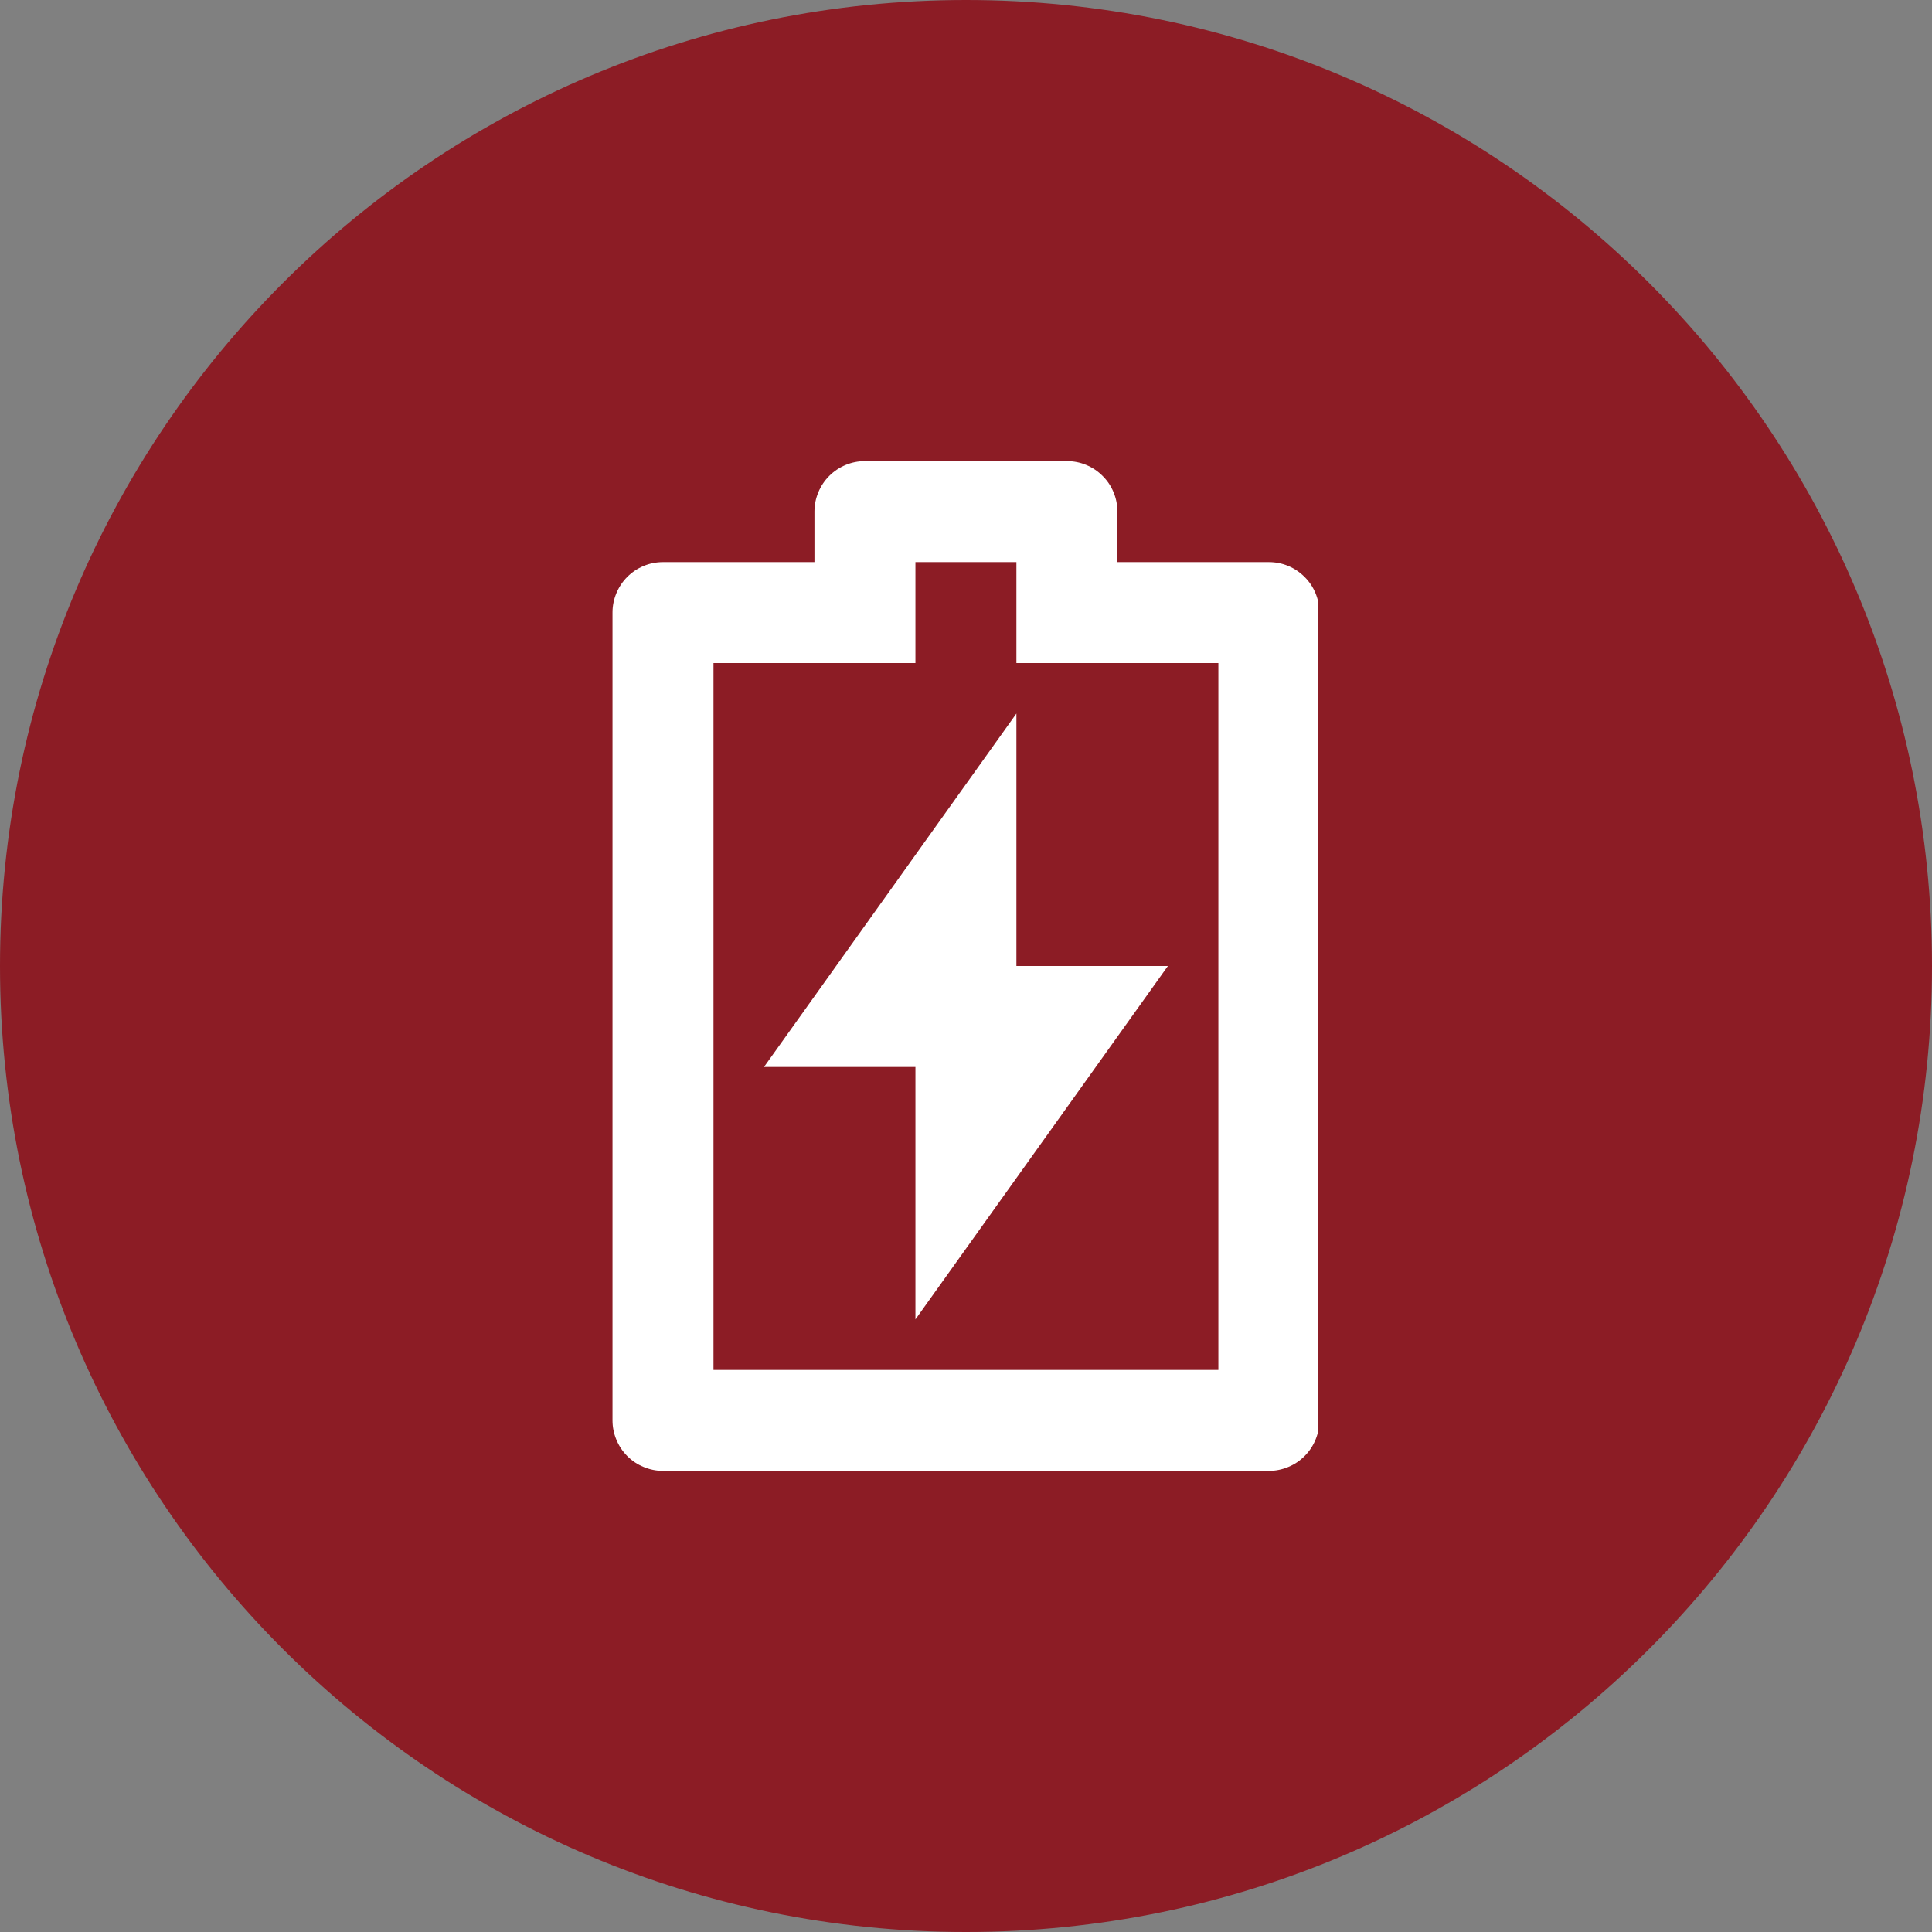 <svg xmlns="http://www.w3.org/2000/svg" xmlns:xlink="http://www.w3.org/1999/xlink" width="200" zoomAndPan="magnify" viewBox="0 0 150 150" height="200" preserveAspectRatio="xMidYMid meet" version="1.0"><rect x="0" y="0" width="150" height="150" fill="#808080" stroke="none"/><defs><clipPath id="8cdc373ebc"><path d="M 75 0 C 33.578 0 0 33.578 0 75 C 0 116.422 33.578 150 75 150 C 116.422 150 150 116.422 150 75 C 150 33.578 116.422 0 75 0 Z M 75 0 " clip-rule="nonzero"/></clipPath><clipPath id="f2148efbb7"><path d="M 0 0 L 150 0 L 150 150 L 0 150 Z M 0 0 " clip-rule="nonzero"/></clipPath><clipPath id="ca886c7909"><path d="M 75 0 C 33.578 0 0 33.578 0 75 C 0 116.422 33.578 150 75 150 C 116.422 150 150 116.422 150 75 C 150 33.578 116.422 0 75 0 Z M 75 0 " clip-rule="nonzero"/></clipPath><clipPath id="9a6dad6f13"><rect x="0" width="150" y="0" height="150"/></clipPath><clipPath id="ad37aa067a"><path d="M 47.555 35.793 L 102.305 35.793 L 102.305 114.543 L 47.555 114.543 Z M 47.555 35.793 " clip-rule="nonzero"/></clipPath></defs><g clip-path="url(#8cdc373ebc)"><g transform="matrix(1, 0, 0, 1, 0, -0)"><g clip-path="url(#9a6dad6f13)"><g clip-path="url(#f2148efbb7)"><g clip-path="url(#ca886c7909)"><rect x="-33" width="216" fill="#8c1c25" height="216" y="-33" fill-opacity="1"/></g></g></g></g></g><g clip-path="url(#ad37aa067a)"><path fill="#ffffff" d="M 78.914 75 L 90.676 75 L 71.074 102.438 L 71.074 82.84 L 59.316 82.84 L 78.914 55.398 Z M 71.074 51.48 L 55.395 51.48 L 55.395 106.359 L 94.594 106.359 L 94.594 51.48 L 78.914 51.48 L 78.914 43.641 L 71.074 43.641 Z M 63.234 43.641 L 63.234 39.719 C 63.234 39.199 63.336 38.699 63.535 38.219 C 63.734 37.738 64.016 37.316 64.383 36.949 C 64.75 36.582 65.176 36.297 65.656 36.098 C 66.137 35.898 66.637 35.801 67.156 35.801 L 82.836 35.801 C 83.355 35.801 83.855 35.898 84.336 36.098 C 84.816 36.297 85.238 36.582 85.605 36.949 C 85.977 37.316 86.258 37.738 86.457 38.219 C 86.656 38.699 86.754 39.199 86.754 39.719 L 86.754 43.641 L 98.516 43.641 C 99.035 43.641 99.535 43.738 100.016 43.938 C 100.496 44.137 100.918 44.422 101.285 44.789 C 101.656 45.156 101.938 45.578 102.137 46.059 C 102.336 46.539 102.434 47.039 102.434 47.559 L 102.434 110.277 C 102.434 110.797 102.336 111.297 102.137 111.777 C 101.938 112.258 101.656 112.684 101.285 113.051 C 100.918 113.418 100.496 113.703 100.016 113.898 C 99.535 114.098 99.035 114.199 98.516 114.199 L 51.477 114.199 C 50.957 114.199 50.457 114.098 49.977 113.898 C 49.496 113.703 49.07 113.418 48.703 113.051 C 48.336 112.684 48.055 112.258 47.855 111.777 C 47.656 111.297 47.555 110.797 47.555 110.277 L 47.555 47.559 C 47.555 47.039 47.656 46.539 47.855 46.059 C 48.055 45.578 48.336 45.156 48.703 44.789 C 49.07 44.422 49.496 44.137 49.977 43.938 C 50.457 43.738 50.957 43.641 51.477 43.641 Z M 63.234 43.641 " fill-opacity="1" fill-rule="nonzero"/></g></svg>